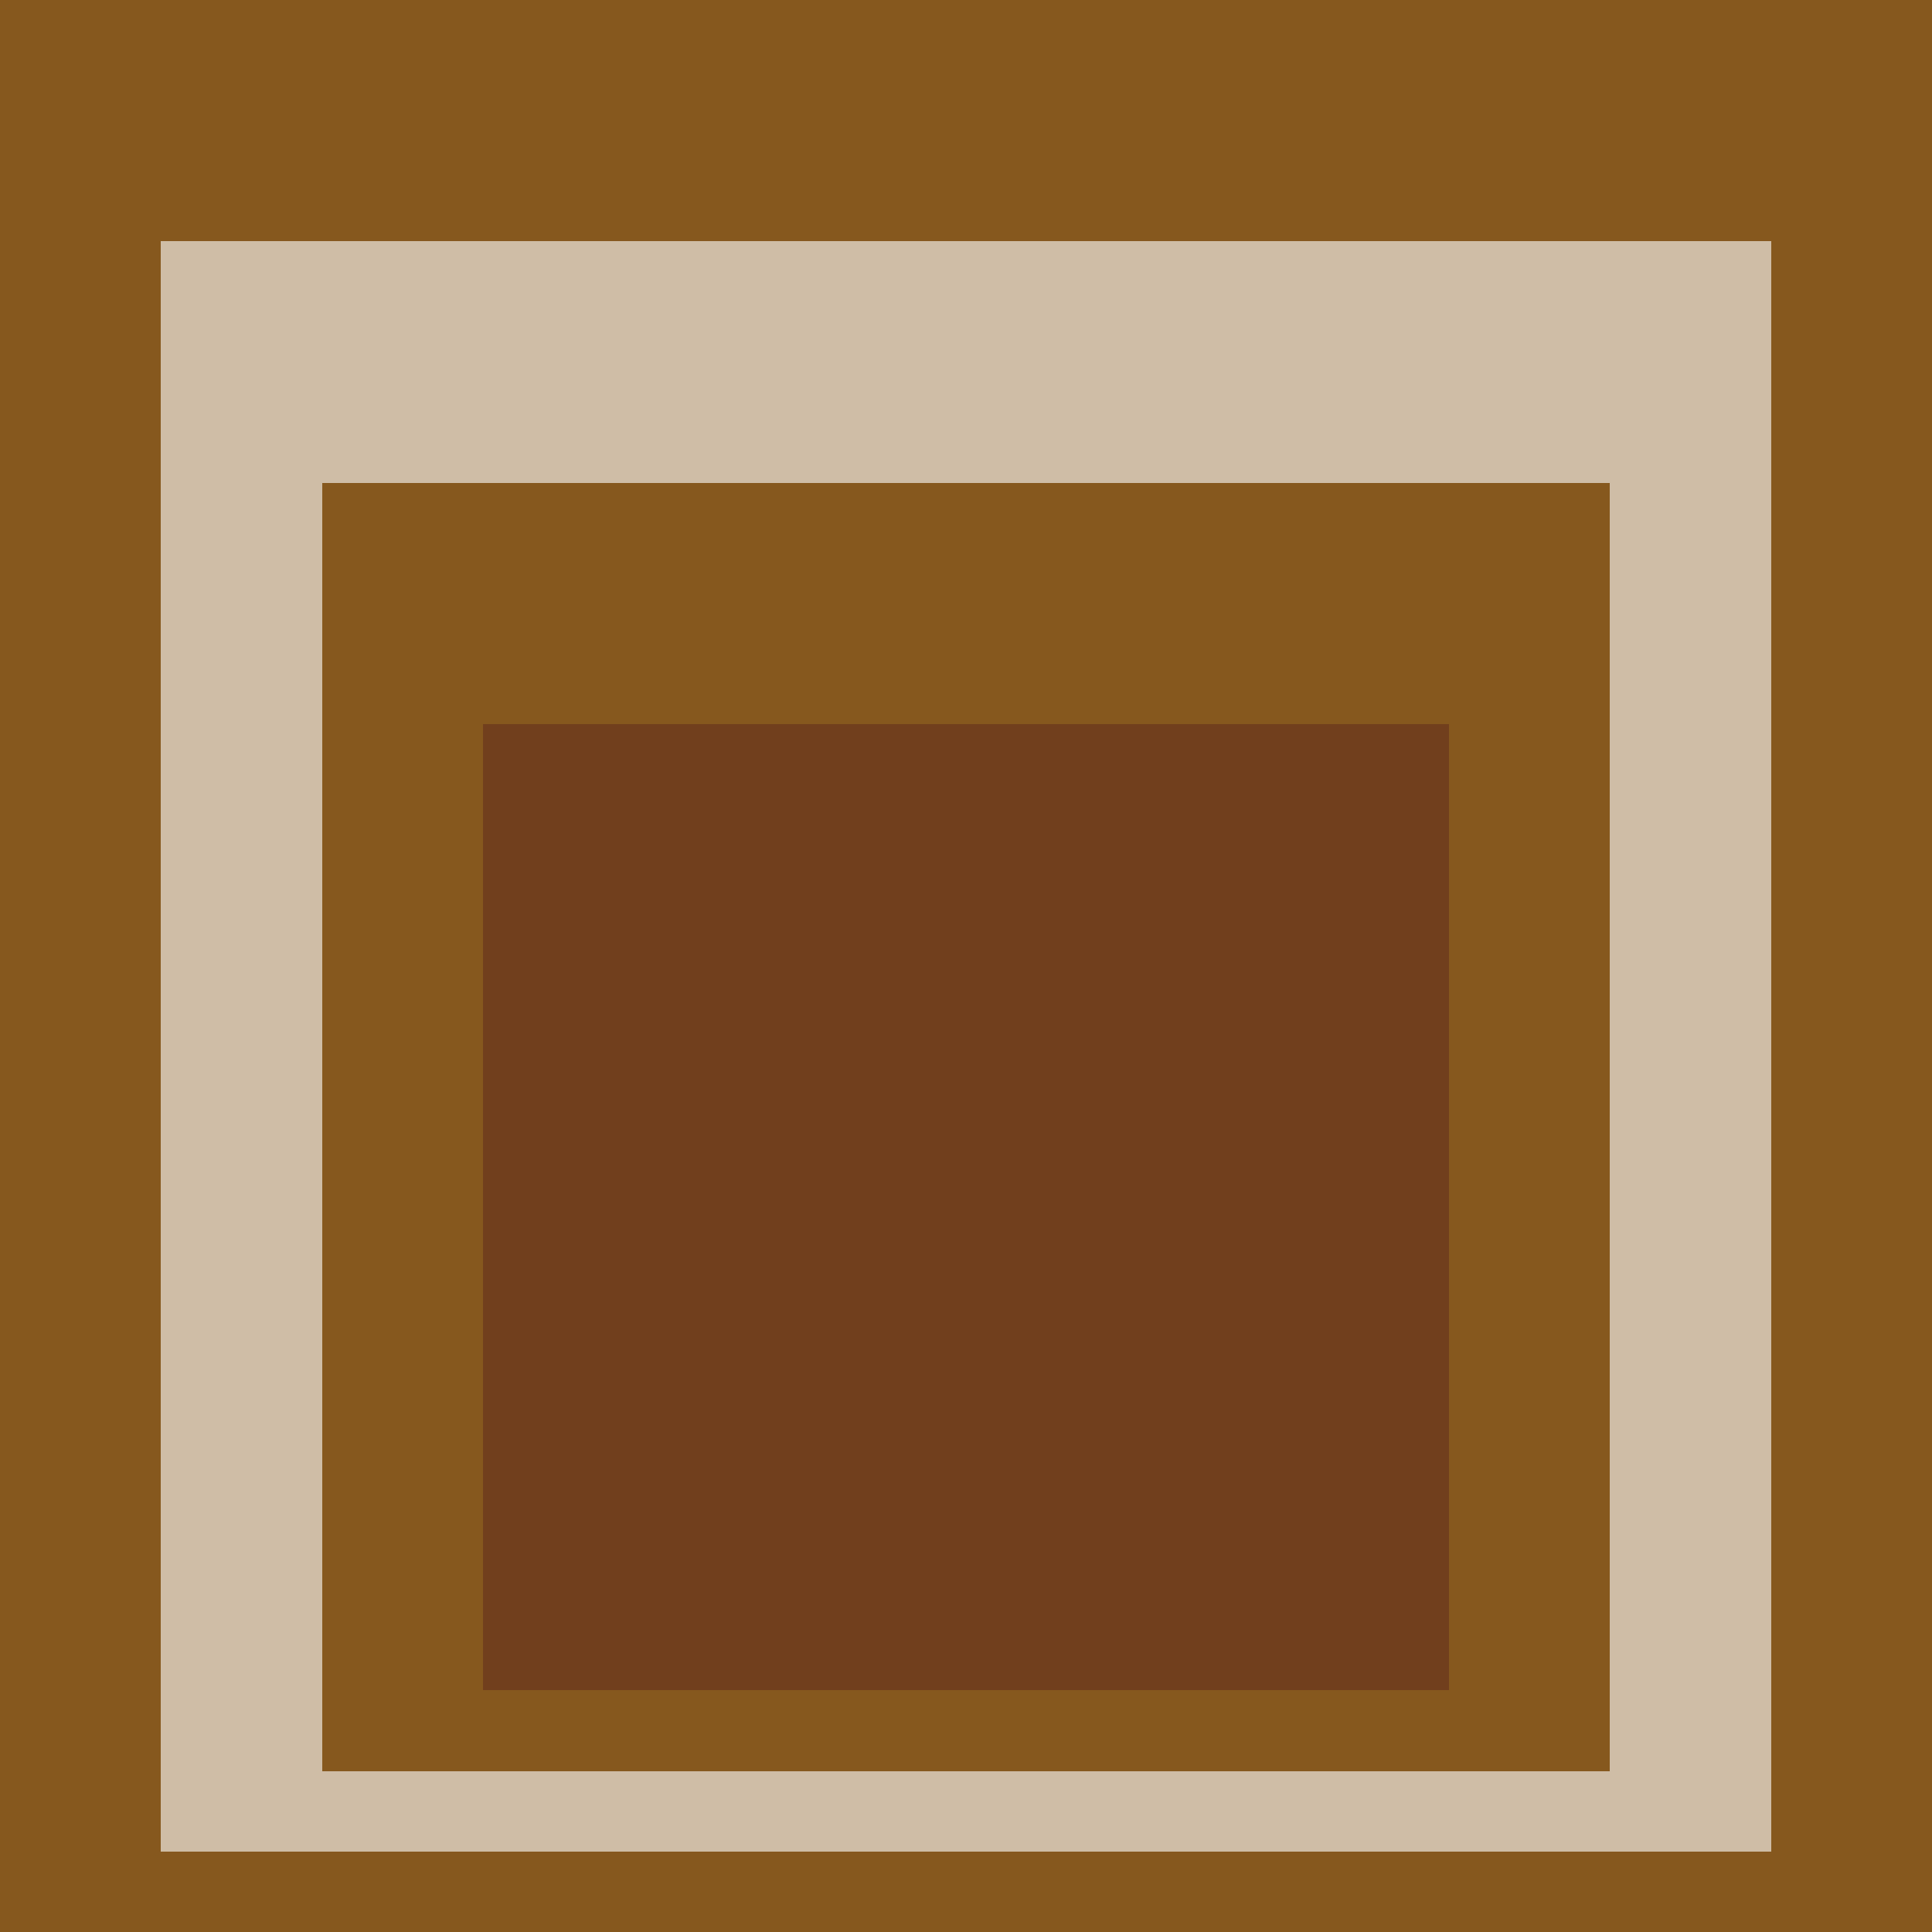 <svg class="big visible" width="1200" height="1200" shape-rendering="crispEdges" viewBox="0 0 24 24" version="1.1" xmlns="http://www.w3.org/2000/svg"><rect class="b" width="24" height="24" x="0" y="0" fill="#86581e" /><rect class="b" width="20" height="20" x="2" y="3" fill="#cfbda6" /><rect class="b" width="16" height="16" x="4" y="6" fill="#86581e" /><rect class="b" width="12" height="12" x="6" y="9" fill="#713f1d" /></svg>